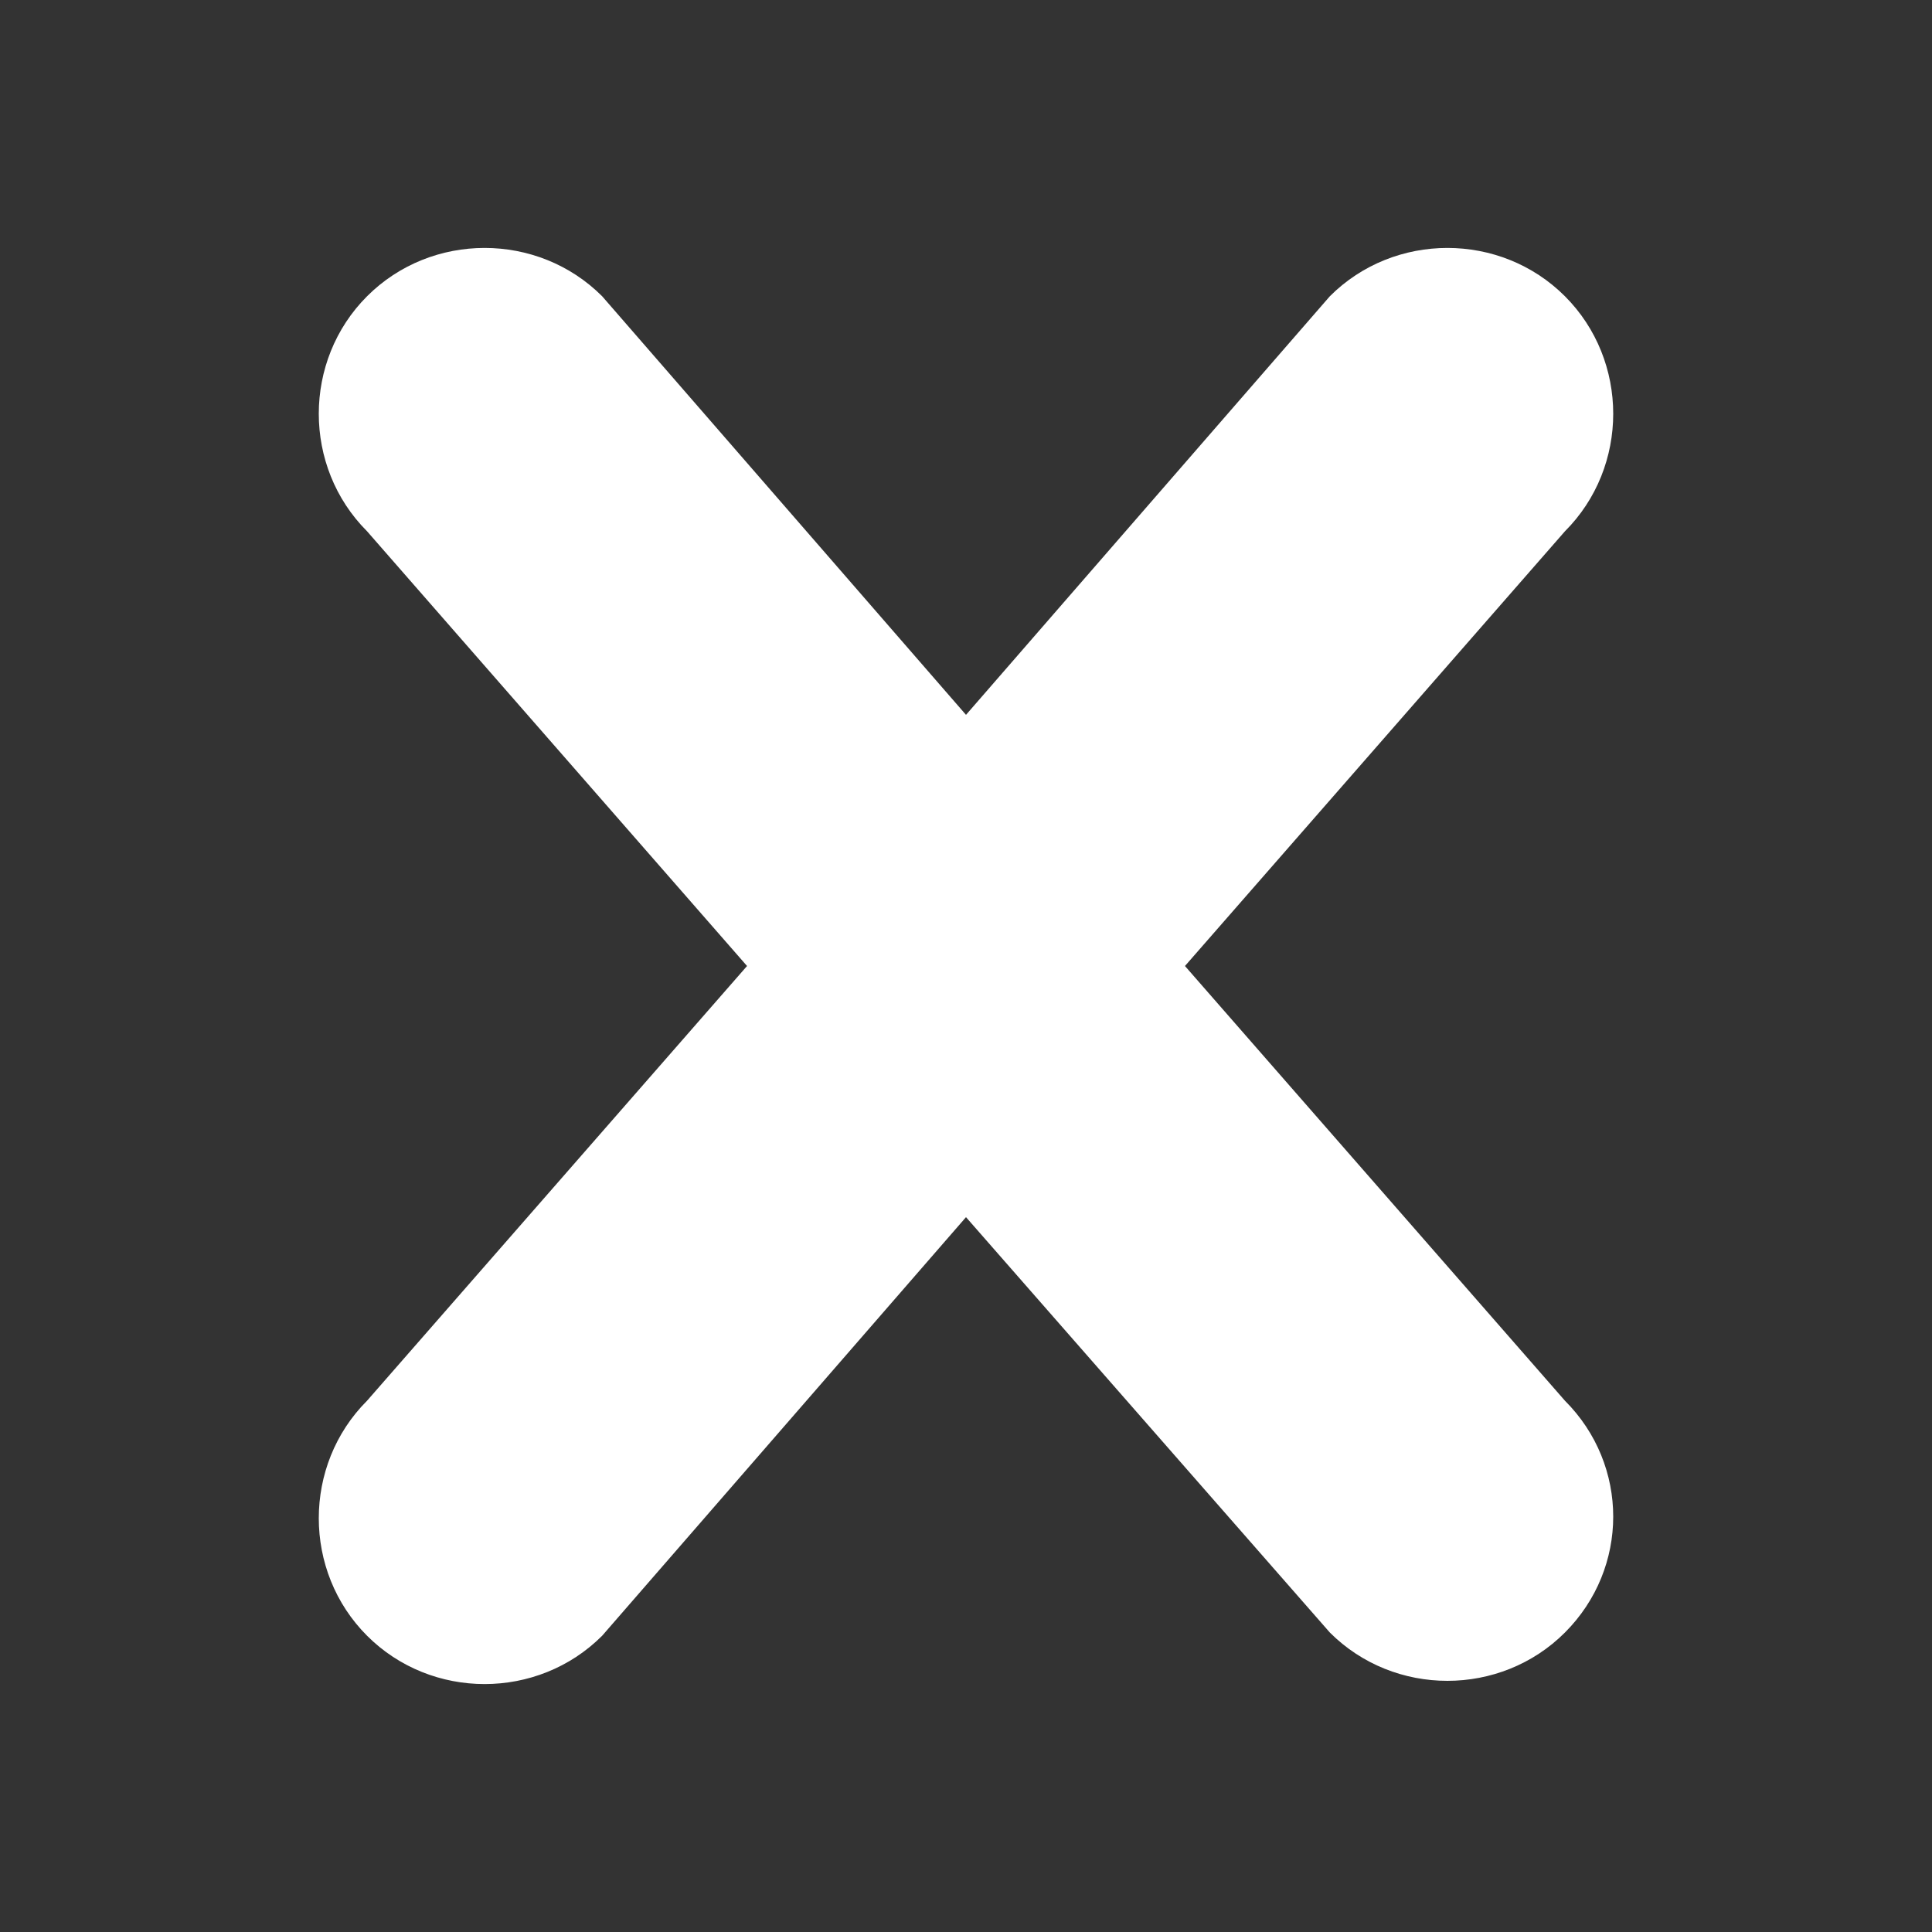 <?xml version="1.0" encoding="utf-8"?>
<!-- Generator: Adobe Illustrator 25.2.3, SVG Export Plug-In . SVG Version: 6.00 Build 0)  -->
<svg version="1.1" xmlns="http://www.w3.org/2000/svg" xmlns:xlink="http://www.w3.org/1999/xlink" x="0px" y="0px"
	 viewBox="0 0 60 60" style="enable-background:new 0 0 60 60;" xml:space="preserve">
<rect x="0" y="0" width="60" height="60" fill="#333333" stroke="none"/>
<style type="text/css">
	.st0{display:none;}
	.st1{display:inline;fill:#FFFFFF;}
	.st2{display:inline;}
	.st3{fill:#005A5F;}
	.st4{display:inline;fill:#005A5F;}
	.st5{fill:#FFFFFF;}
</style>
<g id="iconos-header_1_" class="st0">
	<path class="st1" d="M31.6,14.9v15.8l13.5,8l-2.3,3.8L27,33v-18L31.6,14.9z M30,54.1c6.6,0,12.2-2.4,17-7.1
		c4.7-4.7,7.1-10.4,7.1-17c0-6.6-2.4-12.2-7.1-17S36.6,5.9,30,5.9c-6.6,0-12.2,2.4-17,7.1S5.9,23.4,5.9,30c0,6.6,2.4,12.2,7.1,17
		S23.4,54.1,30,54.1z M30,0c8.3,0,15.3,2.9,21.2,8.8S60,21.7,60,30s-2.9,15.3-8.8,21.2S38.3,60,30,60s-15.3-2.9-21.2-8.8
		S0,38.3,0,30c0-8.3,2.9-15.3,8.8-21.2S21.7,0,30,0z"/>
</g>
<g id="iconos-header" class="st0">
	<path class="st1" d="M56.7,41.2c0.9,0,1.7,0.3,2.3,0.9c0.6,0.6,0.9,1.4,0.9,2.3v11.6c0,2.6-1.1,3.9-3.3,3.9
		c-15.5,0-28.9-5.6-40-16.7S0,18.8,0,3.3C0,1.1,1.3,0,3.9,0h11.6c0.9,0,1.7,0.3,2.3,0.9c0.6,0.6,0.9,1.4,0.9,2.3
		c0,4.1,0.6,8,1.9,11.7c0.4,1.4,0.2,2.5-0.8,3.4l-6.4,5.6c4.8,10,12.4,17.6,23,22.7l5.2-6.6c0.6-0.6,1.4-0.9,2.3-0.9
		c0.5,0,0.9,0.1,1.1,0.2C48.8,40.6,52.7,41.3,56.7,41.2L56.7,41.2z"/>
</g>
<g id="icono-contacto-1" class="st0">
	<g class="st2">
		<path class="st3" d="M43.8,16.2c-3.9-3.9-8.5-5.8-13.8-5.8s-9.9,1.9-13.8,5.8c-3.9,3.9-5.8,8.5-5.8,13.8s1.9,9.9,5.8,13.8
			c3.9,3.9,8.5,5.8,13.8,5.8s9.9-1.9,13.8-5.8c3.9-3.9,5.8-8.5,5.8-13.8S47.7,20.1,43.8,16.2z M40.4,40.2l-12.8-7.8V17.7h3.7v12.8
			l11,6.5L40.4,40.2z"/>
		<path class="st3" d="M30,0C13.4,0,0,13.4,0,30s13.4,30,30,30s30-13.4,30-30S46.6,0,30,0z M47.2,47.2C42.5,52,36.7,54.4,30,54.4
			S17.5,52,12.8,47.2C8,42.5,5.6,36.7,5.6,30c0-6.7,2.4-12.5,7.2-17.2C17.5,8,23.3,5.6,30,5.6S42.5,8,47.2,12.8
			c4.8,4.8,7.2,10.5,7.2,17.2C54.4,36.7,52,42.5,47.2,47.2z"/>
	</g>
</g>
<g id="Capa_4" class="st0">
	<g class="st2">
		<path class="st3" d="M19,46.5l0.7,0.4c3.1,1.8,6.6,2.8,10.2,2.8c11.1,0,20.1-9,20.1-20.1c0-5.4-2.1-10.4-5.9-14.2
			c-3.8-3.8-8.8-5.9-14.2-5.9c-11.1,0-20.1,9-20.1,20.1c0,3.8,1.1,7.5,3.1,10.7l0.5,0.8l-2,7.4L19,46.5z M19.8,19.2
			c0.6-0.6,1.2-0.8,1.6-0.8c0.4,0,0.8,0,1.2,0c0.4,0,0.9-0.1,1.4,1c0.5,1.2,1.7,4.2,1.9,4.5c0.2,0.3,0.2,0.7,0,1.1
			c-0.2,0.4-0.3,0.7-0.6,1c-0.3,0.4-0.6,0.8-0.9,1.1c-0.3,0.3-0.6,0.6-0.3,1.2c0.4,0.6,1.6,2.6,3.4,4.2c2.3,2.1,4.3,2.7,4.9,3
			s1,0.2,1.3-0.2c0.4-0.4,1.5-1.8,1.9-2.4c0.4-0.6,0.8-0.5,1.4-0.3c0.6,0.2,3.5,1.7,4.1,2l0,0c0.6,0.3,1,0.5,1.2,0.7
			c0.2,0.2,0.2,1.5-0.4,2.9c-0.5,1.4-2.9,2.7-4.1,2.9c-1,0.2-2.4,0.2-3.8-0.2c-0.9-0.3-2-0.7-3.4-1.3c-6.1-2.6-10-8.7-10.3-9.1
			c-0.3-0.4-2.5-3.3-2.5-6.3C17.7,21.2,19.3,19.8,19.8,19.2z"/>
		<path class="st3" d="M30,0C13.4,0,0,13.4,0,30c0,7.3,2.6,14,7,19.2L9,41.7C6.9,38,5.8,33.8,5.8,29.6C5.8,16.2,16.7,5.4,30,5.4
			c6.5,0,12.5,2.5,17.1,7.1h0c4.6,4.6,7.1,10.7,7.1,17.1c0,13.3-10.9,24.2-24.2,24.2h0c-4,0-8-1-11.6-2.9l-7.8,2.1
			c5.2,4.4,12,7.1,19.4,7.1c16.6,0,30-13.4,30-30S46.6,0,30,0z"/>
	</g>
</g>
<g id="Capa_5" class="st0">
	<path class="st4" d="M30,0C13.4,0,0,13.4,0,30s13.4,30,30,30s30-13.4,30-30S46.6,0,30,0z M47.8,44.9c0,1.5-0.6,2.3-1.9,2.3
		c-9.2,0-17.1-3.3-23.7-9.9s-9.9-14.5-9.9-23.7c0-1.3,0.8-1.9,2.3-1.9h6.9c0.6,0,1,0.2,1.4,0.6s0.6,0.8,0.6,1.4c0,2.4,0.4,4.7,1.1,7
		c0.2,0.8,0.1,1.5-0.5,2l-3.8,3.3c2.8,5.9,7.4,10.4,13.6,13.4l3.1-3.9c0.4-0.4,0.8-0.6,1.4-0.6c0.3,0,0.5,0,0.6,0.1
		c2.2,0.7,4.5,1.1,7,1.1l0,0c0.6,0,1,0.2,1.4,0.6s0.6,0.8,0.6,1.4V44.9z"/>
</g>
<g id="Capa_6" class="st0">
	<g class="st2">
		<polygon class="st3" points="14,20.7 14,24 30,32.1 46,24 46,20.7 30,28.9 		"/>
		<path class="st3" d="M30,0C13.4,0,0,13.4,0,30s13.4,30,30,30s30-13.4,30-30S46.6,0,30,0z M49.9,40.3c0,0.9-0.4,1.6-1.2,2.3
			c-0.8,0.7-1.7,1-2.8,1H14c-1.1,0-2-0.3-2.8-1c-0.8-0.7-1.2-1.4-1.2-2.3V20.7c0-0.9,0.4-1.6,1.2-2.3c0.8-0.7,1.7-1,2.8-1H46
			c1.1,0,2,0.3,2.8,1c0.8,0.7,1.2,1.4,1.2,2.3V40.3z"/>
	</g>
</g>
<g id="Capa_7" class="st0">
	<g class="st2">
		<path class="st3" d="M30,33.9c3.6,0,6.9-1.5,9.2-3.8c2.4-2.4,3.8-5.6,3.8-9.2s-1.5-6.9-3.8-9.2c-2.4-2.4-5.6-3.8-9.2-3.8
			s-6.9,1.5-9.2,3.8C18.4,14,17,17.3,17,20.9s1.5,6.9,3.8,9.2C23.1,32.5,26.4,33.9,30,33.9z"/>
		<path class="st3" d="M50.9,36.5c1.8,0,3.4-0.7,4.6-1.9c1.2-1.2,1.9-2.8,1.9-4.6c0-1.8-0.7-3.4-1.9-4.6c-1.2-1.2-2.8-1.9-4.6-1.9
			c-1.8,0-3.4,0.7-4.6,1.9c-1.2,1.2-1.9,2.8-1.9,4.6c0,1.8,0.7,3.4,1.9,4.6C47.4,35.8,49.1,36.5,50.9,36.5z"/>
		<path class="st3" d="M50.9,38.1c-3.5,0-6.1,1.1-7.6,2.5c-2.9-2.4-7.5-4.1-13.3-4.1c-5.9,0-10.4,1.7-13.3,4.1
			c-1.6-1.5-4.2-2.5-7.6-2.5c-5.7,0-9.1,2.8-9.1,5.7c0,1.4,3.4,2.8,9.1,2.8c1.6,0,3-0.1,4.2-0.3c0,0.2-0.1,0.5-0.1,0.7
			c0,2.6,6.3,5.2,16.7,5.2c9.8,0,16.7-2.6,16.7-5.2c0-0.2,0-0.4-0.1-0.7c1.2,0.2,2.6,0.3,4.2,0.3c5.4,0,9.1-1.4,9.1-2.8
			C60,40.9,56.4,38.1,50.9,38.1z"/>
		<path class="st3" d="M9.1,36.5c1.8,0,3.4-0.7,4.6-1.9c1.2-1.2,1.9-2.8,1.9-4.6c0-1.8-0.7-3.4-1.9-4.6c-1.2-1.2-2.8-1.9-4.6-1.9
			c-1.8,0-3.4,0.7-4.6,1.9c-1.2,1.2-1.9,2.8-1.9,4.6c0,1.8,0.7,3.4,1.9,4.6C5.7,35.8,7.3,36.5,9.1,36.5z"/>
	</g>
</g>
<g id="Capa_8" class="st0">
	<path class="st4" d="M36.8,51.4l-5.7-5.7c-1.1-1.1-1.1-2.8,0-3.9l0,0c1.1-1.1,2.8-1.1,3.9,0l1.8,1.8c1.1,1.1,2.8,1.1,3.9,0
		l10.2-10.3c1.1-1.1,2.8-1.1,3.9,0l0,0c1.1,1.1,1.1,2.8,0,3.9L40.7,51.4C39.6,52.4,37.9,52.4,36.8,51.4z M26.5,29.9
		c-3,0-5.6-1.1-7.8-3.2c-2.2-2.2-3.3-4.7-3.3-7.8c0-3,1.1-5.6,3.3-7.8s4.8-3.3,7.8-3.3s5.6,1.1,7.8,3.3c2.2,2.2,3.2,4.8,3.2,7.8
		s-1.1,5.6-3.2,7.8C32.1,28.8,29.5,29.9,26.5,29.9z M29.1,52L29.1,52L10,52c-3.1,0-5.6-2.5-5.6-5.6v0c0-3.3,2.5-5.9,7.6-7.9
		s9.9-3,14.5-3c1.3,0,2.2,0,2.7,0.1l0,0C24.6,40.1,24.6,47.4,29.1,52z"/>
</g>
<g id="Capa_9" class="st0">
	<path class="st4" d="M20.6,35.6c-1.7,0-2-0.8-2-0.8L11.9,48l5.4-0.6l3,4.5c0,0,6.2-13,6.2-12.9C23.3,38.9,24.6,35.7,20.6,35.6z
		 M35.8,37c0.8-1.4,2.1-2.1,3.7-2.1c1.6,0,2.5-0.9,2.5-2.5c0-1.6,0.7-2.9,2.1-3.7s1.7-2,0.9-3.4s-0.8-2.9,0-4.3
		c0.8-1.4,0.5-2.6-0.9-3.4c-1.4-0.8-2.1-2.1-2.1-3.7c0-1.6-0.9-2.5-2.5-2.5c-1.6,0-2.9-0.7-3.7-2.1c-0.8-1.4-2-1.7-3.4-0.9
		c-1.4,0.8-2.9,0.8-4.3,0c-1.4-0.8-2.6-0.5-3.4,0.9c-0.8,1.4-2.1,2.1-3.7,2.1c-1.6,0-2.5,0.9-2.5,2.5c0,1.6-0.7,2.9-2.1,3.7
		s-1.7,2-0.9,3.4c0.8,1.4,0.8,2.9,0,4.3c-0.8,1.4-0.5,2.6,0.9,3.4c1.4,0.8,2.1,2.1,2.1,3.7c0,1.6,0.9,2.5,2.5,2.5
		c1.6,0,2.9,0.7,3.7,2.1c0.8,1.4,2,1.7,3.4,0.9c1.4-0.8,2.9-0.8,4.3,0C33.8,38.7,34.9,38.4,35.8,37z M32.1,30h-2.5v-9.3
		c-0.9,0.8-2,1.5-3.2,1.9v-2.2c0.6-0.2,1.3-0.6,2.1-1.2s1.3-1.3,1.6-2.1h2C32.1,17.1,32.1,30,32.1,30z M41.3,35.3
		c-4.9,0.5-3.9,1.7-5,2.7c-1.3,1.4-2.9,1.1-2.9,1.1l7.6,13.1l1.9-4.8l5.3,0.7C48.1,48,41.3,35.3,41.3,35.3z"/>
</g>
<g id="Capa_13" class="st0">
	<path class="st4" d="M39.3,38.1L39.3,38.1c1.3,0,2.3-1,2.3-2.3v-4.6h0c1.3,0,2.3-1,2.3-2.3v-2.4l-2.3-11.6H6.9L4.5,26.5v2.4
		c0,1.3,1,2.3,2.3,2.3h0.1v10.9c0,1.6,1.3,3,3,3h14.9c1.6,0,3-1.3,3-3V31.2h9.2v4.6C36.9,37.1,38,38.1,39.3,38.1z M23,40.4H11.4
		v-9.2H23V40.4z M11.5,8h25.4c2.6,0,4.7,2.1,4.7,4.7v0H6.9v0C6.9,10,9,8,11.5,8z M48.6,40.4v-4.6c0-1.3-1-2.3-2.3-2.3h0
		c-1.3,0-2.3,1-2.3,2.3v4.6h-4.6c-1.3,0-2.3,1-2.3,2.3v0c0,1.3,1,2.3,2.3,2.3h4.6v4.6c0,1.3,1,2.3,2.3,2.3h0c1.3,0,2.3-1,2.3-2.3
		v-4.6h4.6c1.3,0,2.3-1,2.3-2.3v0c0-1.3-1-2.3-2.3-2.3H48.6z"/>
</g>
<g id="Capa_10" class="st0">
	<path class="st4" d="M51.9,30.3c0-3.3-0.6-6.4-1.8-9.1c-1.2-2.7-2.8-5.1-4.8-7.1c-2-2-4.4-3.6-7-4.6c-2.6-1.1-5.4-1.6-8.3-1.6
		c-2.9,0-5.6,0.5-8.2,1.6c-2.6,1.1-4.9,2.6-7,4.6s-3.7,4.3-4.9,7.1S8.1,27,8.1,30.4c-0.8,0.4-1.3,0.9-1.8,1.7
		c-0.4,0.8-0.6,1.6-0.6,2.5v4.8c0,1.4,0.5,2.5,1.4,3.5c0.9,0.9,2.1,1.4,3.4,1.4H13V29.5c0-2.4,0.4-4.6,1.3-6.6
		c0.9-2.1,2.1-3.9,3.6-5.4c1.6-1.6,3.4-2.8,5.4-3.6c2.1-0.9,4.3-1.3,6.6-1.3c2.4,0,4.6,0.4,6.6,1.3c2.1,0.9,3.9,2.1,5.4,3.6
		s2.8,3.4,3.6,5.4s1.3,4.3,1.3,6.6v17.2H30.1c-1.4,0-2.4,1.1-2.4,2.4v0c0,1.4,1.1,2.4,2.4,2.4H47c1.4,0,2.5-0.5,3.5-1.4
		c0.9-0.9,1.4-2.1,1.4-3.5v-3c0.7-0.4,1.3-0.9,1.7-1.6s0.7-1.5,0.7-2.4v-5.6c0-0.8-0.2-1.6-0.7-2.3C53.1,31.2,52.6,30.7,51.9,30.3z
		 M20.3,32.1c0-0.7,0.2-1.3,0.7-1.7c0.5-0.5,1-0.7,1.7-0.7s1.3,0.2,1.7,0.7c0.5,0.5,0.7,1,0.7,1.7c0,0.7-0.2,1.3-0.7,1.8
		c-0.5,0.5-1,0.7-1.7,0.7c-0.7,0-1.3-0.2-1.7-0.7C20.5,33.4,20.3,32.8,20.3,32.1z M34.9,32.1c0-0.7,0.2-1.3,0.7-1.7
		c0.5-0.5,1-0.7,1.7-0.7s1.3,0.2,1.7,0.7c0.5,0.5,0.7,1,0.7,1.7c0,0.7-0.2,1.3-0.7,1.8c-0.5,0.5-1,0.7-1.7,0.7
		c-0.7,0-1.3-0.2-1.7-0.7C35.1,33.4,34.9,32.8,34.9,32.1z M44.6,27.3c-0.4-2.3-1.3-4.3-2.6-6.2c-1.4-1.9-3.1-3.3-5.1-4.4
		c-2-1.1-4.3-1.6-6.7-1.6c-1.8,0-3.6,0.4-5.5,1.1s-3.5,1.8-4.9,3.1s-2.6,3-3.4,5c-0.8,1.9-1.1,4.1-1,6.5c3-1.3,5.6-3.2,7.7-5.7
		c2.1-2.5,3.5-5.4,4.1-8.7c1.1,2.1,2.5,4,4.2,5.6c1.7,1.6,3.7,2.9,6,3.8C39.7,26.9,42.1,27.3,44.6,27.3L44.6,27.3z"/>
</g>
<g id="Capa_11" class="st0">
	<path class="st4" d="M48.9,41.1c1.2,0,2.3,0.4,3.2,1.3c0.9,0.9,1.3,1.9,1.3,3.1l-16.3,6.1C36.1,52,35,52,34,51.7L20,47.8v-20h4.4
		l16.1,5.9c1.2,0.5,1.8,1.3,1.8,2.5c0,0.7-0.3,1.3-0.8,1.8c-0.5,0.5-1.2,0.8-1.9,0.8h-6.2l-3.9-1.5l-0.7,2.1l4.6,1.7L48.9,41.1
		L48.9,41.1z M39.9,10.5c1.6-1.8,3.6-2.7,6-2.7c2,0,3.7,0.7,5.2,2.1c1.4,1.4,2.1,3.1,2.1,5.2c0,1.5-0.7,3.3-2.2,5.5
		c-1.5,2.1-2.9,3.9-4.4,5.3c-1.5,1.4-3.7,3.5-6.8,6.3c-3.1-2.8-5.3-4.9-6.8-6.3c-1.5-1.4-2.9-3.2-4.4-5.3s-2.2-3.9-2.2-5.5
		c0-2,0.7-3.7,2.2-5.2C30.3,8.5,32,7.8,34,7.8C36.4,7.8,38.3,8.7,39.9,10.5z M6.6,27.8h9v24.4h-9C6.6,52.2,6.6,27.8,6.6,27.8z"/>
</g>
<g id="Capa_12" class="st0">
	<path class="st4" d="M44.1,35c1.3,0.6,1.9,1.6,1.9,2.9v0.4l-1.6,11.2c-0.1,0.8-0.4,1.4-1,1.9c-0.6,0.5-1.3,0.7-2.1,0.7H27
		c-0.9,0-1.6-0.3-2.2-0.9L16,42.5c-0.9-0.9-0.9-2.4,0-3.4l0,0c0.5-0.5,1-0.7,1.7-0.7c0.1,0,0.1,0,0.2,0c0.1,0,0.2,0,0.2,0l7.2,1.5
		V17.3c0-1.1,0.4-1.9,1.2-2.5c0.5-0.4,1.1-0.6,1.8-0.6c0.9,0,1.7,0.3,2.4,0.9c0.6,0.6,0.9,1.4,0.9,2.3V30h1.7c0.2,0,0.6,0.1,1.1,0.2
		L44.1,35z M23.3,25.2c-2.8-1.8-4.3-4.5-4.3-7.9c0-2.6,0.9-4.9,2.8-6.7s4.1-2.8,6.7-2.8c2.6,0,4.9,0.9,6.7,2.8
		c1.8,1.8,2.8,4.1,2.8,6.7c0,3.5-1.4,6.1-4.2,7.9v-7.9c0-1.5-0.5-2.7-1.6-3.7c-1.2-1.1-2.6-1.6-4.2-1.5c-1.1,0.1-2.1,0.5-3,1.2
		c-1.2,1.1-1.8,2.4-1.8,4L23.3,25.2L23.3,25.2z"/>
</g>
<g id="Capa_14">
	<path class="st5" d="M48.6,50.7c-2,2-5.3,2-7.3,0L30,37.8l-11.3,13c-2,2-5.3,2-7.3,0c-2-2-2-5.3,0-7.3L23.2,30L11.4,16.5
		c-2-2-2-5.3,0-7.3s5.3-2,7.3,0l11.3,13l11.3-13c2-2,5.3-2,7.3,0s2,5.3,0,7.3L36.8,30l11.8,13.5C50.6,45.5,50.6,48.7,48.6,50.7z"/>
</g>
</svg>
